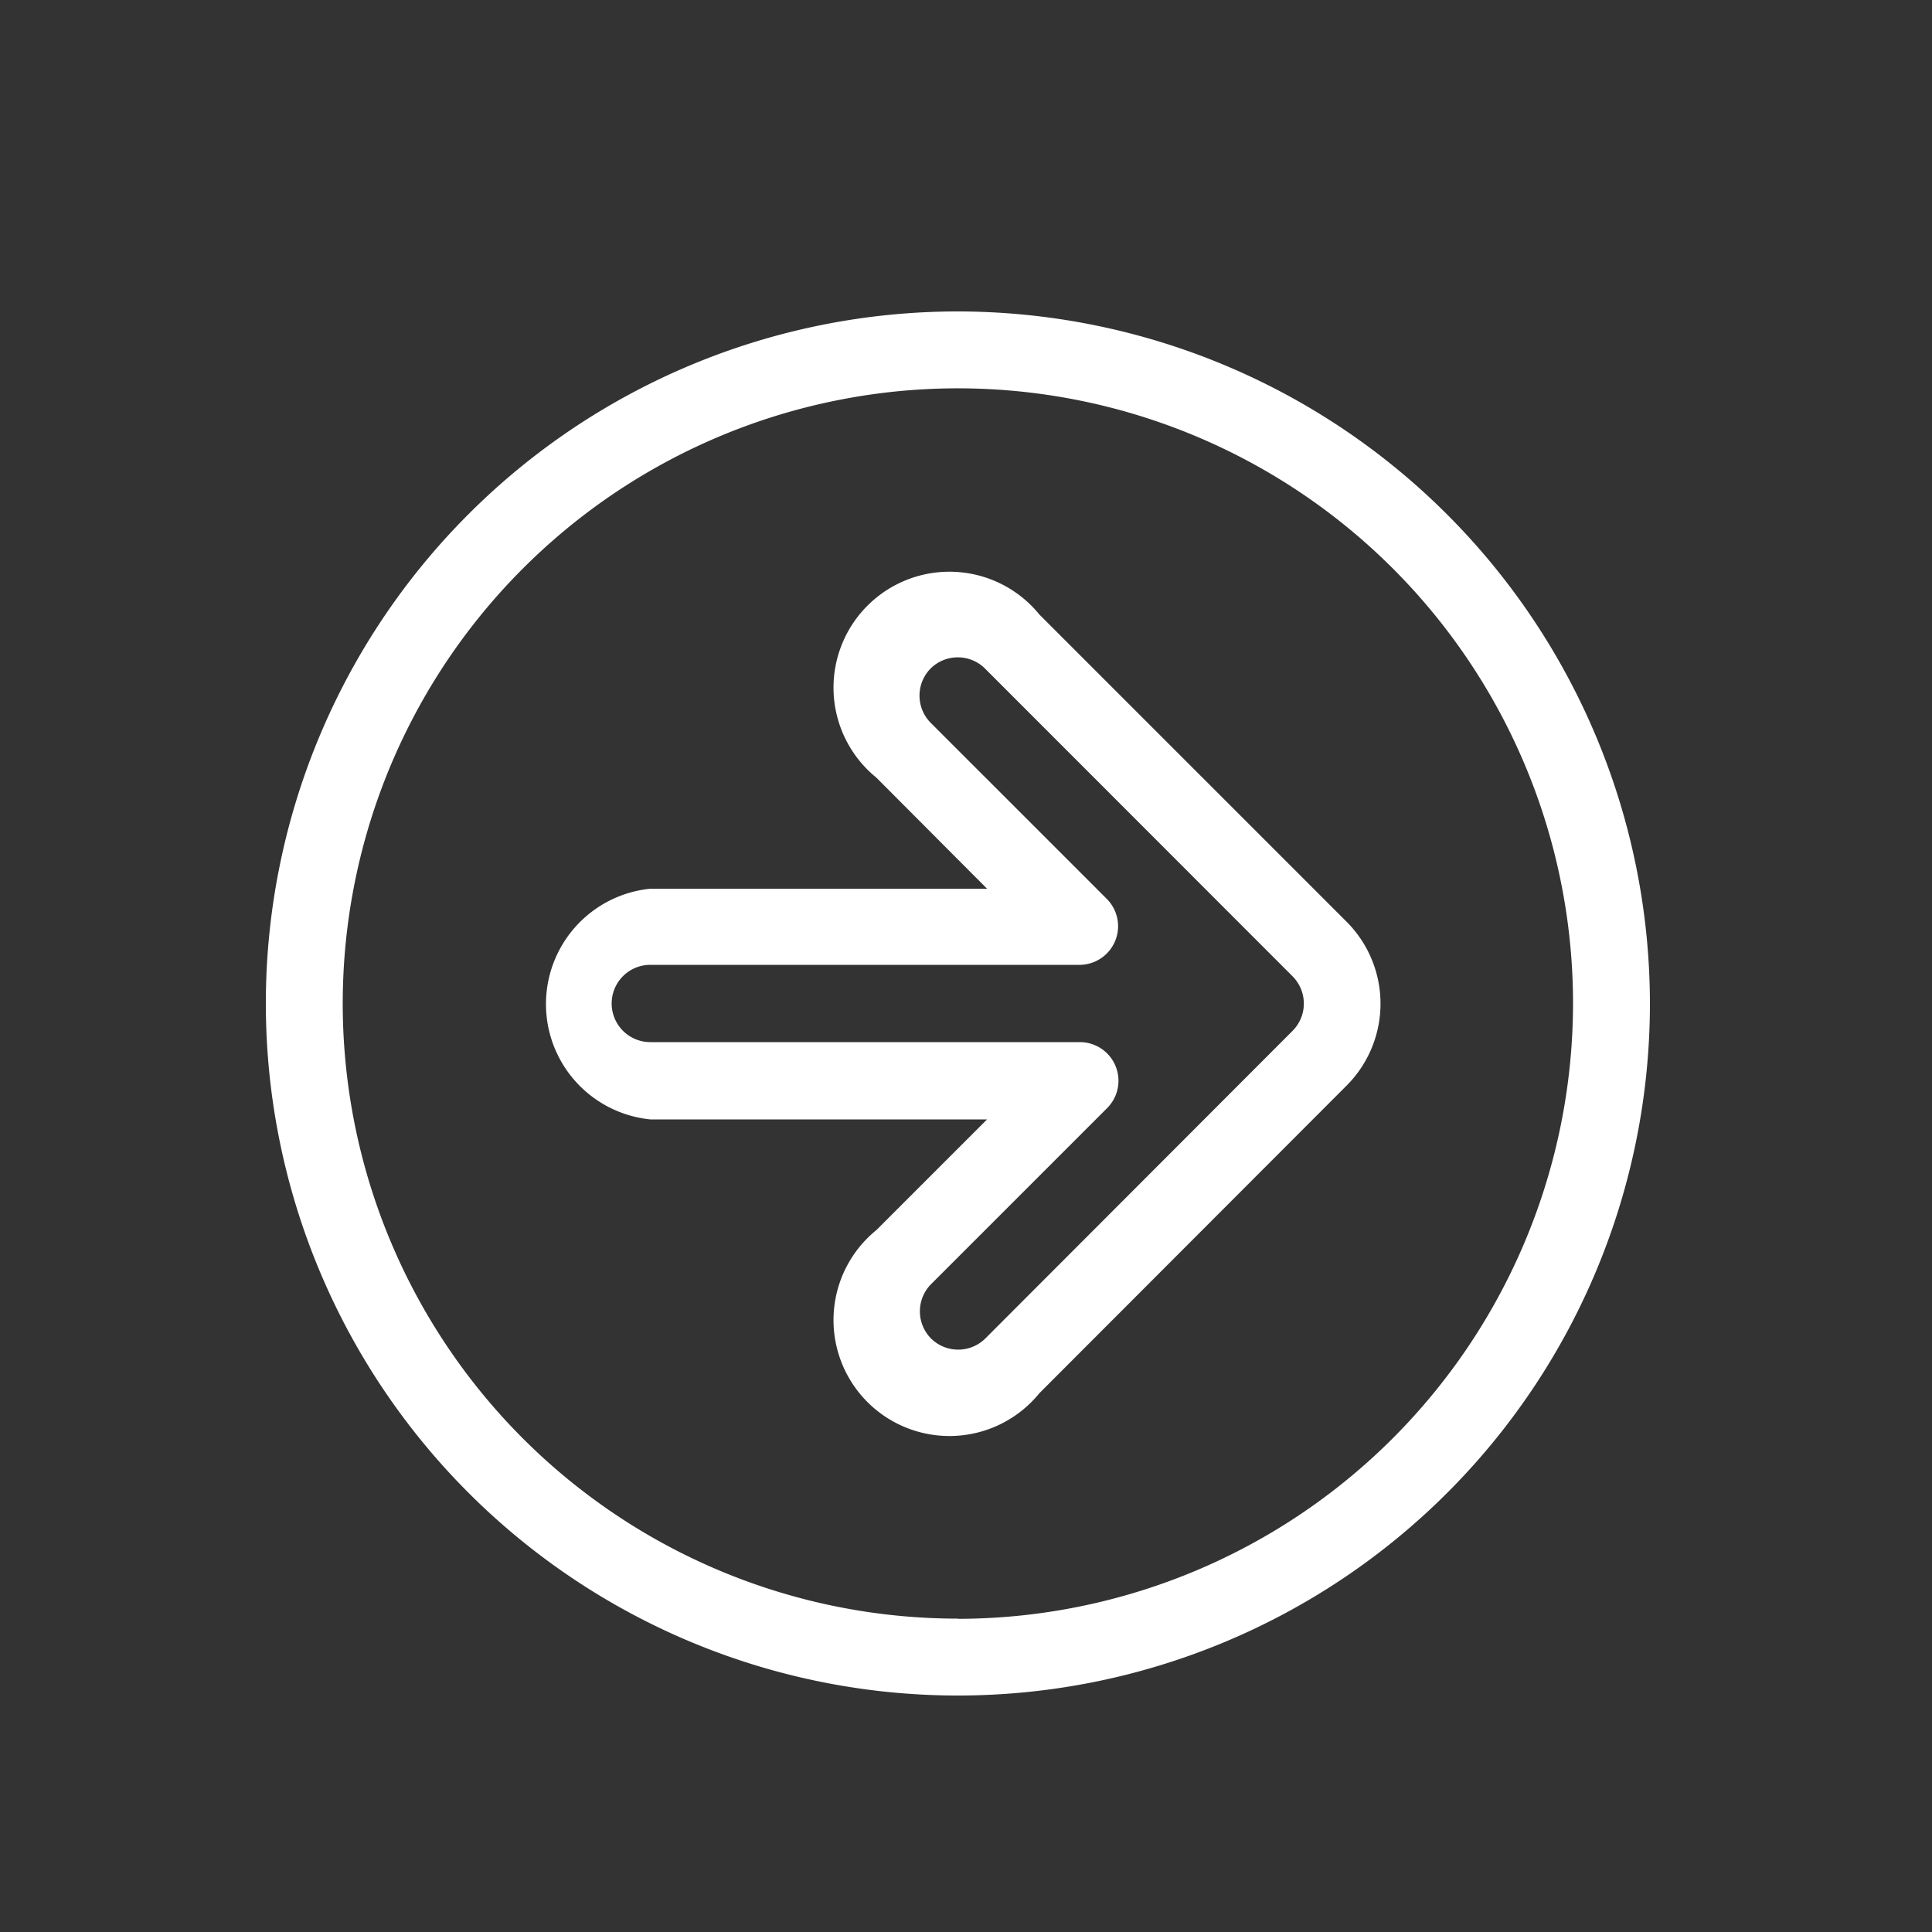 <svg id="Layer_1" data-name="Layer 1" xmlns="http://www.w3.org/2000/svg" viewBox="0 0 100 100"><rect x="0" y="0" width="100" height="100" fill="#333333" stroke="none"/><defs><style>.cls-1{fill:#fff;}</style></defs><title>Service_Icon</title><path class="cls-1" d="M49.58,16.12A35.82,35.82,0,1,0,85.4,51.95,35.86,35.86,0,0,0,49.58,16.12Zm0,67.66A31.84,31.84,0,1,1,81.42,51.95,31.88,31.88,0,0,1,49.58,83.79Z"/><path class="cls-1" d="M53.8,31.81a6,6,0,1,0-8.44,8.44L51.09,46H33.66a6,6,0,0,0,0,11.94H51.09l-5.73,5.73a6,6,0,1,0,8.44,8.44L69.72,56.17a6,6,0,0,0,0-8.44ZM66.91,53.35L51,69.28a2,2,0,0,1-2.81,0,2,2,0,0,1,0-2.81l9.13-9.13a2,2,0,0,0-1.41-3.4H33.66a2,2,0,0,1,0-4H55.89a2,2,0,0,0,1.41-3.4l-9.13-9.13a2,2,0,0,1,0-2.81,2,2,0,0,1,2.81,0L66.91,50.54h0A2,2,0,0,1,66.91,53.35Z"/></svg>